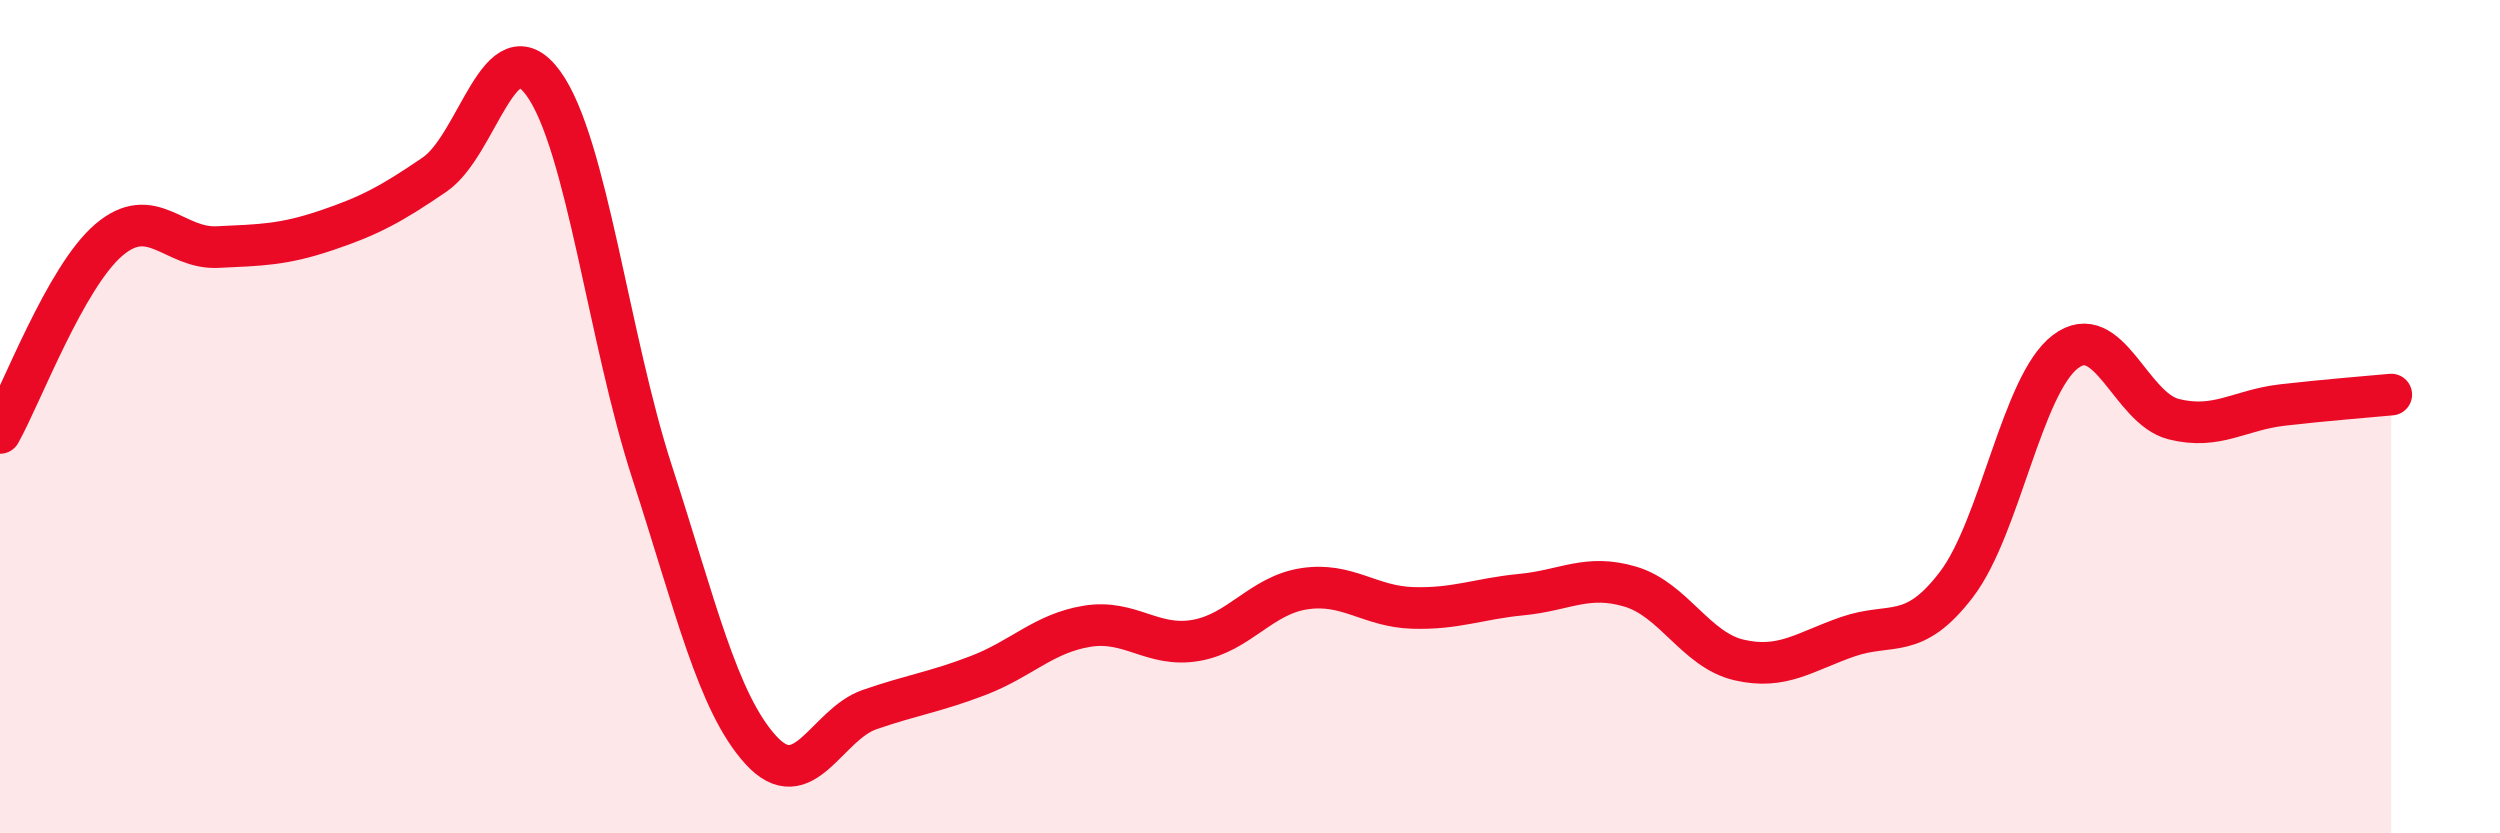 
    <svg width="60" height="20" viewBox="0 0 60 20" xmlns="http://www.w3.org/2000/svg">
      <path
        d="M 0,10.39 C 0.52,9.46 1.57,6.65 2.61,5.76 C 3.65,4.87 4.18,5.98 5.22,5.93 C 6.26,5.88 6.79,5.88 7.83,5.53 C 8.87,5.18 9.39,4.9 10.43,4.19 C 11.47,3.48 12,0.57 13.04,2 C 14.08,3.43 14.61,8.13 15.65,11.33 C 16.69,14.53 17.22,16.86 18.26,18 C 19.3,19.14 19.83,17.39 20.87,17.03 C 21.91,16.67 22.44,16.61 23.48,16.21 C 24.52,15.81 25.05,15.2 26.09,15.03 C 27.13,14.86 27.66,15.55 28.7,15.37 C 29.74,15.19 30.26,14.29 31.3,14.13 C 32.34,13.97 32.87,14.56 33.91,14.59 C 34.95,14.62 35.48,14.37 36.52,14.27 C 37.56,14.17 38.09,13.77 39.13,14.08 C 40.17,14.39 40.7,15.6 41.74,15.84 C 42.78,16.08 43.31,15.64 44.35,15.28 C 45.39,14.92 45.92,15.39 46.96,14.02 C 48,12.65 48.53,9.23 49.57,8.44 C 50.61,7.65 51.13,9.8 52.17,10.06 C 53.21,10.32 53.74,9.84 54.78,9.72 C 55.82,9.6 56.87,9.52 57.39,9.47L57.39 20L0 20Z"
        fill="#EB0A25"
        opacity="0.1"
        stroke-linecap="round"
        stroke-linejoin="round"
      />
      <path
        d="M 0,10.39 C 0.52,9.46 1.57,6.65 2.61,5.76 C 3.65,4.87 4.18,5.98 5.22,5.93 C 6.26,5.88 6.79,5.88 7.83,5.53 C 8.87,5.18 9.39,4.9 10.43,4.19 C 11.47,3.48 12,0.57 13.04,2 C 14.08,3.43 14.61,8.13 15.65,11.33 C 16.69,14.53 17.22,16.86 18.26,18 C 19.3,19.14 19.83,17.39 20.87,17.03 C 21.91,16.67 22.44,16.61 23.48,16.21 C 24.52,15.81 25.05,15.2 26.09,15.03 C 27.13,14.86 27.66,15.55 28.7,15.37 C 29.74,15.19 30.26,14.29 31.3,14.13 C 32.34,13.97 32.87,14.56 33.91,14.59 C 34.95,14.62 35.48,14.37 36.52,14.27 C 37.56,14.17 38.09,13.77 39.13,14.08 C 40.17,14.39 40.7,15.6 41.74,15.84 C 42.78,16.08 43.31,15.64 44.35,15.28 C 45.39,14.92 45.92,15.39 46.96,14.02 C 48,12.65 48.53,9.23 49.57,8.44 C 50.61,7.65 51.13,9.8 52.17,10.06 C 53.21,10.32 53.74,9.84 54.78,9.72 C 55.82,9.6 56.87,9.52 57.39,9.47"
        stroke="#EB0A25"
        stroke-width="1"
        fill="none"
        stroke-linecap="round"
        stroke-linejoin="round"
      />
    </svg>
  
